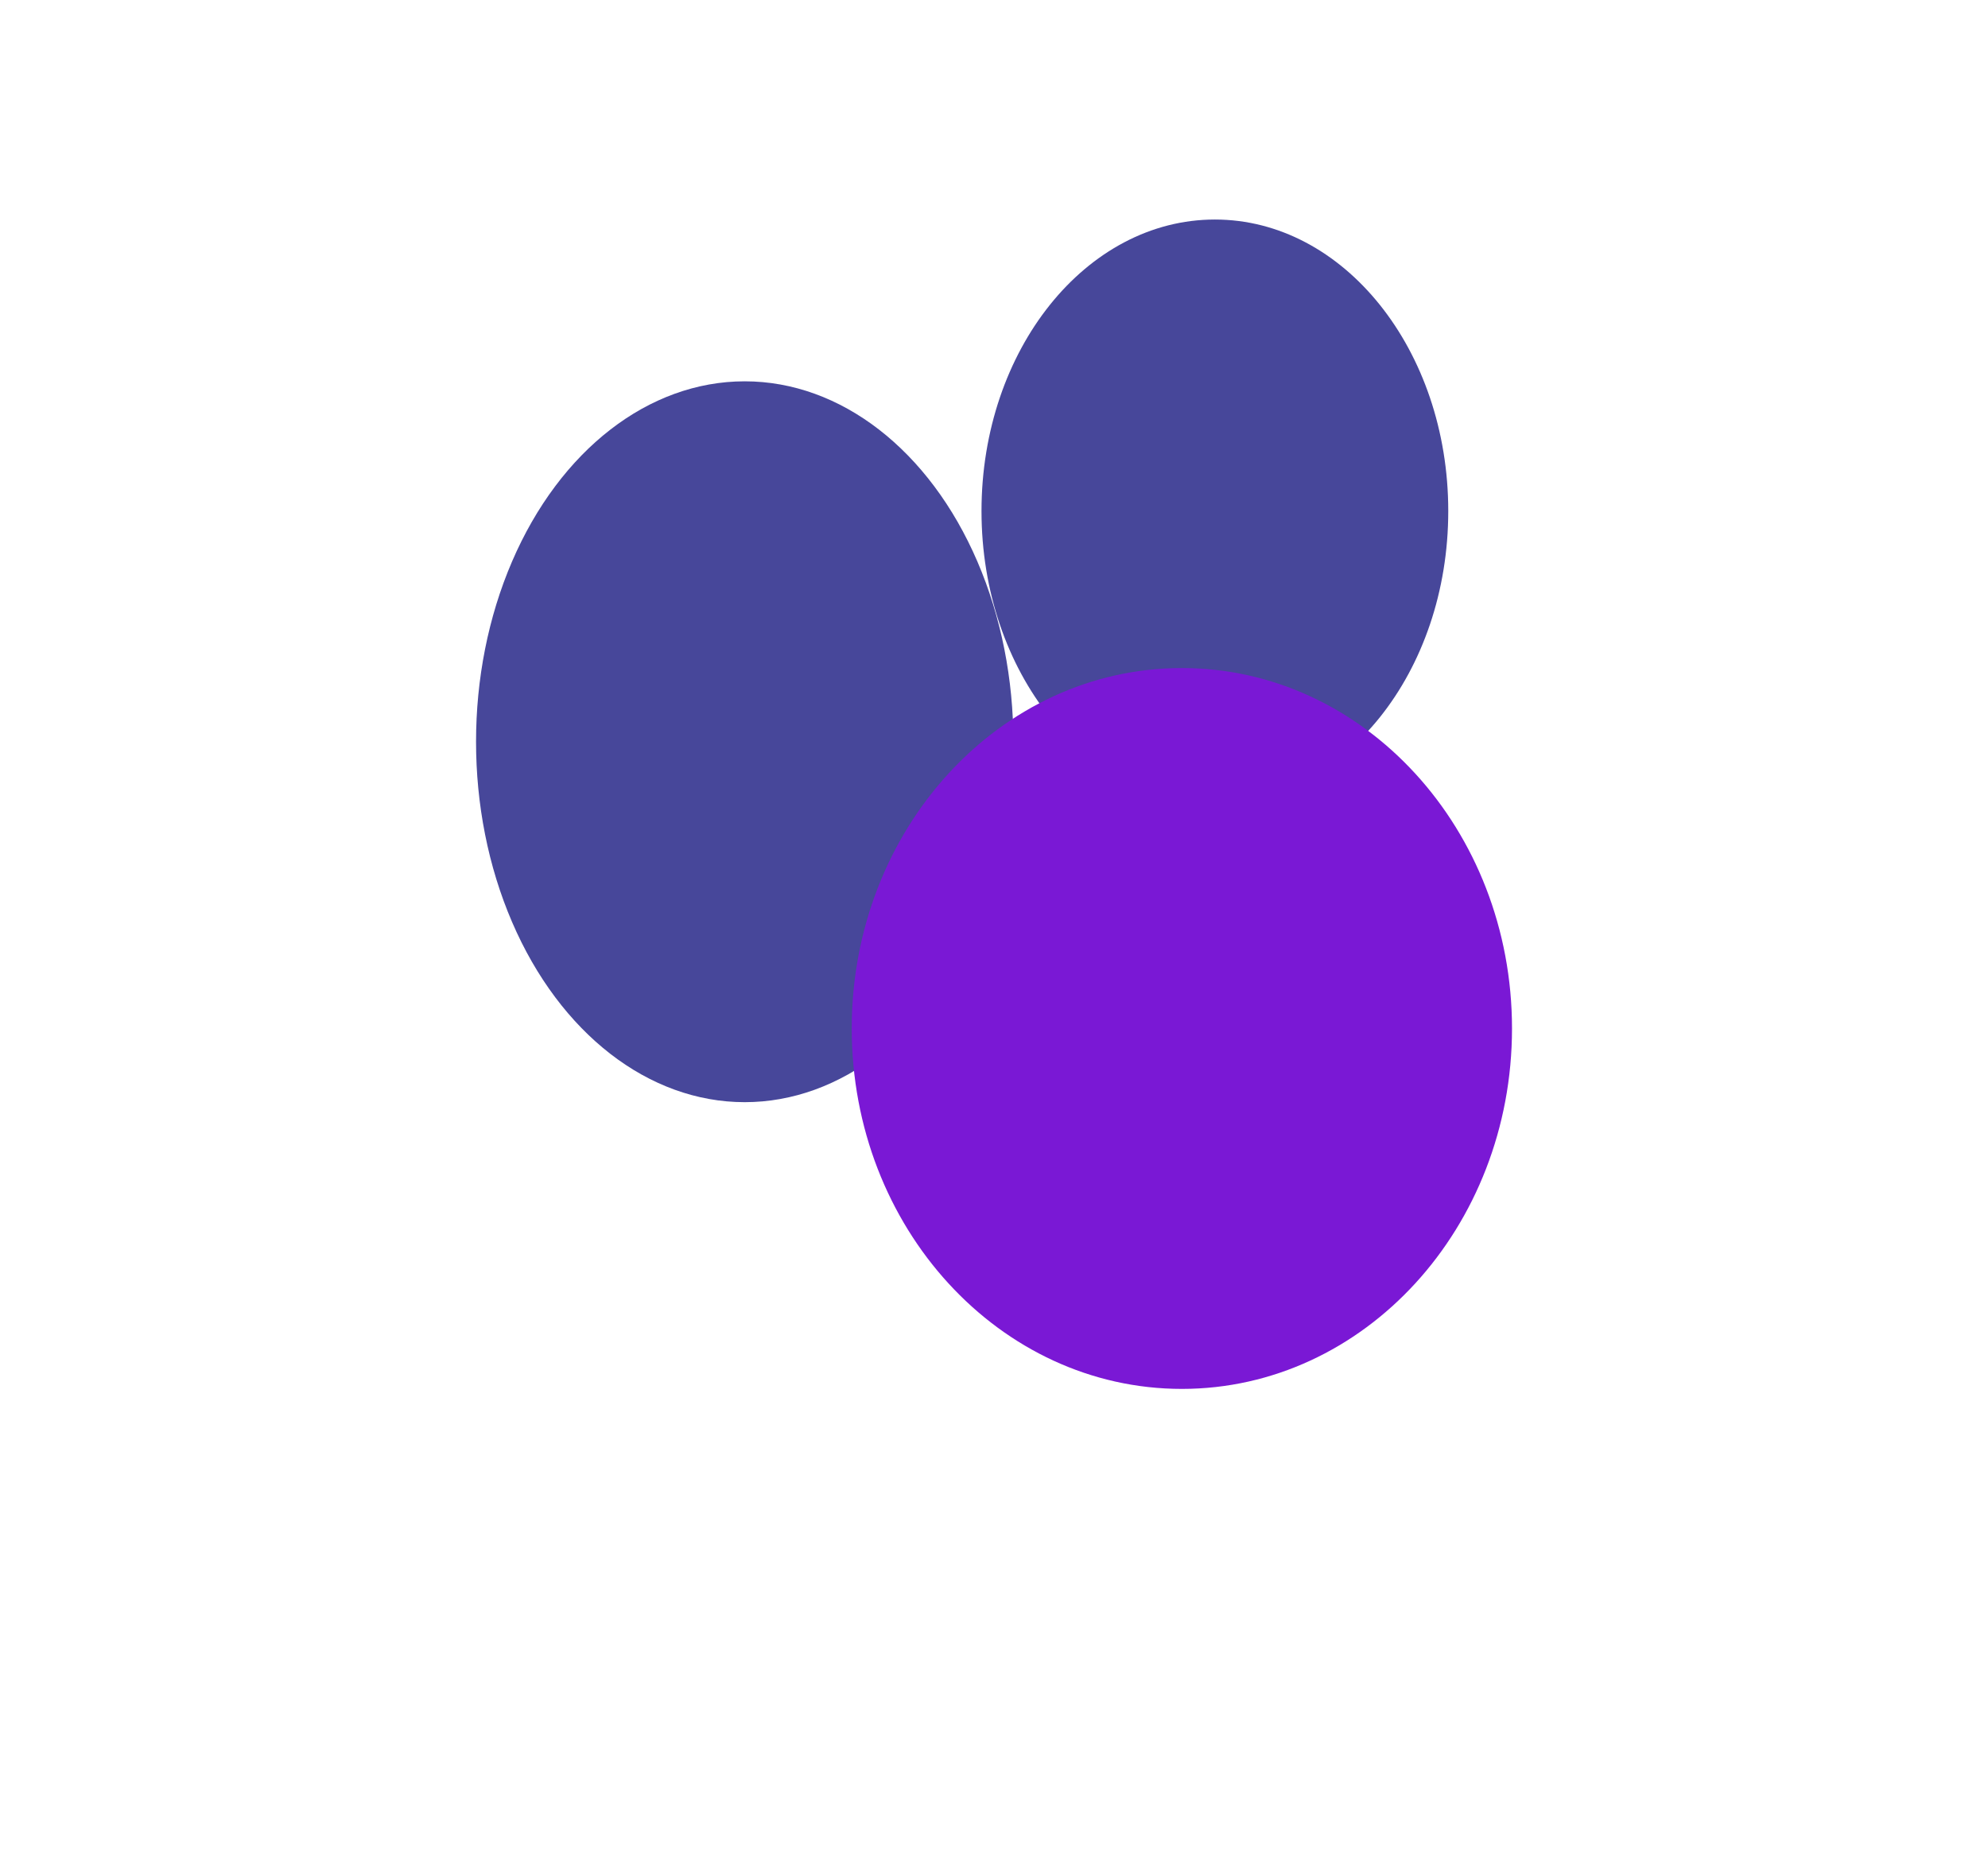 <svg xmlns="http://www.w3.org/2000/svg" width="382" height="358" fill="none" viewBox="0 0 382 358">
  <g filter="url(#a)">
    <ellipse cx="143.098" cy="142.54" fill="#47479A" rx="69.263" ry="51.625" transform="rotate(90 143.098 142.54)"/>
  </g>
  <g filter="url(#b)">
    <ellipse cx="233.443" cy="98.213" fill="#47479A" rx="56.026" ry="44.844" transform="rotate(90 233.443 98.213)"/>
  </g>
  <g filter="url(#c)">
    <path fill="#7A18D5" d="M227.099 266.904c-35.036 0-63.437-31.01-63.437-69.262 0-38.253 28.401-69.263 63.437-69.263 35.035 0 63.437 31.01 63.437 69.263 0 38.252-28.402 69.262-63.437 69.262Z"/>
  </g>
  <defs>
    <filter id="a" width="284.939" height="320.215" x=".628" y="-17.567" color-interpolation-filters="sRGB" filterUnits="userSpaceOnUse">
      <feFlood flood-opacity="0" result="BackgroundImageFix"/>
      <feBlend in="SourceGraphic" in2="BackgroundImageFix" mode="normal" result="shape"/>
      <feGaussianBlur result="effect1_foregroundBlur_10525_55057" stdDeviation="45.422"/>
    </filter>
    <filter id="b" width="271.377" height="293.741" x="97.754" y="-48.657" color-interpolation-filters="sRGB" filterUnits="userSpaceOnUse">
      <feFlood flood-opacity="0" result="BackgroundImageFix"/>
      <feBlend in="SourceGraphic" in2="BackgroundImageFix" mode="normal" result="shape"/>
      <feGaussianBlur result="effect1_foregroundBlur_10525_55057" stdDeviation="45.422"/>
    </filter>
    <filter id="c" width="308.564" height="320.215" x="72.817" y="37.534" color-interpolation-filters="sRGB" filterUnits="userSpaceOnUse">
      <feFlood flood-opacity="0" result="BackgroundImageFix"/>
      <feBlend in="SourceGraphic" in2="BackgroundImageFix" mode="normal" result="shape"/>
      <feGaussianBlur result="effect1_foregroundBlur_10525_55057" stdDeviation="45.422"/>
    </filter>
  </defs>
</svg>
